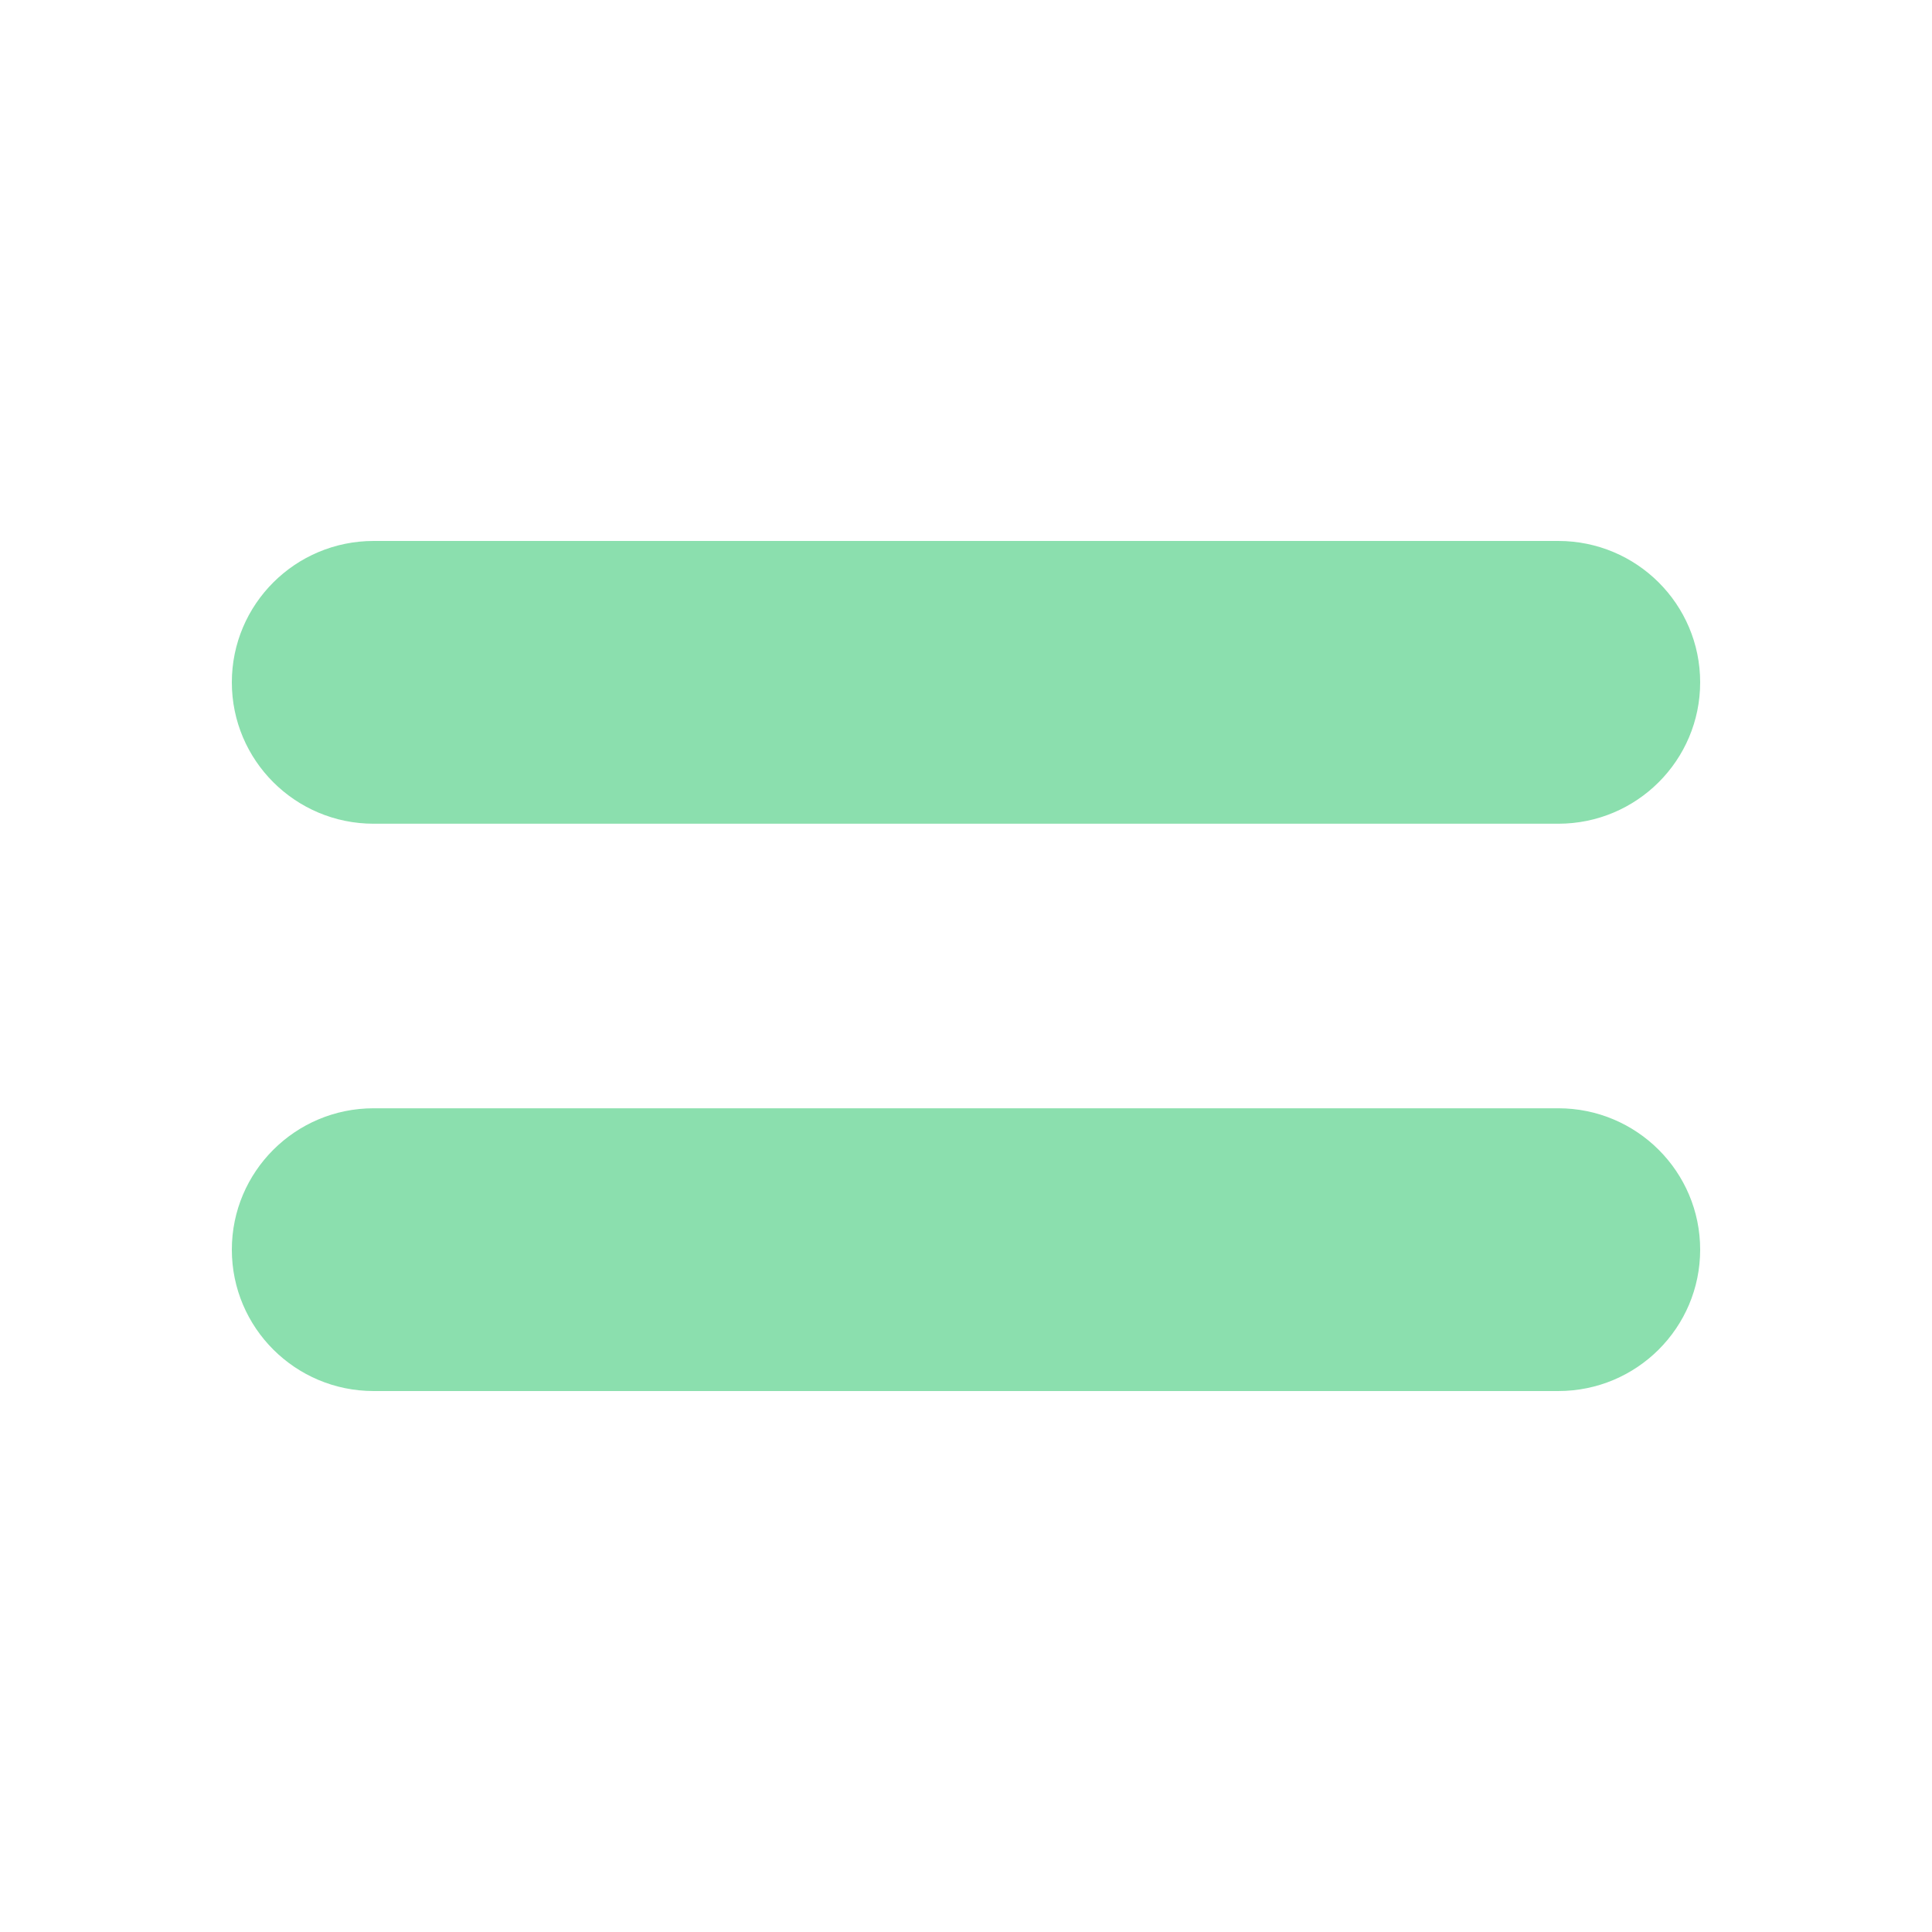 <?xml version="1.0" encoding="UTF-8"?>
<svg width="28px" height="28px" viewBox="0 0 28 28" version="1.1" xmlns="http://www.w3.org/2000/svg" xmlns:xlink="http://www.w3.org/1999/xlink">
    <title>0B37A5BA-6740-4D19-AC06-61B0750F28CB</title>
    <g id="Wireframe" stroke="none" stroke-width="1" fill="none" fill-rule="evenodd">
        <g id="Aanbod-OZ---Responsive" transform="translate(-324, -38)" fill="#8BDFAE">
            <g id="Group-20" transform="translate(20, 20)">
                <g id="Group-2" transform="translate(293, 7)">
                    <g id="Shape-/-Equals" transform="translate(11, 11)">
                        <path d="M22.584,20.16 L5.415,20.16 C4.28,20.16 3.36,19.243 3.36,18.111 C3.36,16.98 4.28,16.062 5.415,16.062 L22.584,16.062 C23.72,16.062 24.64,16.98 24.64,18.111 C24.64,19.243 23.72,20.16 22.584,20.16 M22.584,11.938 L5.415,11.938 C4.28,11.938 3.36,11.02 3.36,9.889 C3.36,8.757 4.28,7.84 5.415,7.84 L22.584,7.84 C23.72,7.84 24.64,8.757 24.64,9.889 C24.64,11.02 23.72,11.938 22.584,11.938" id="Combined-Shape"></path>
                    </g>
                </g>
            </g>
        </g>
    </g>
</svg>